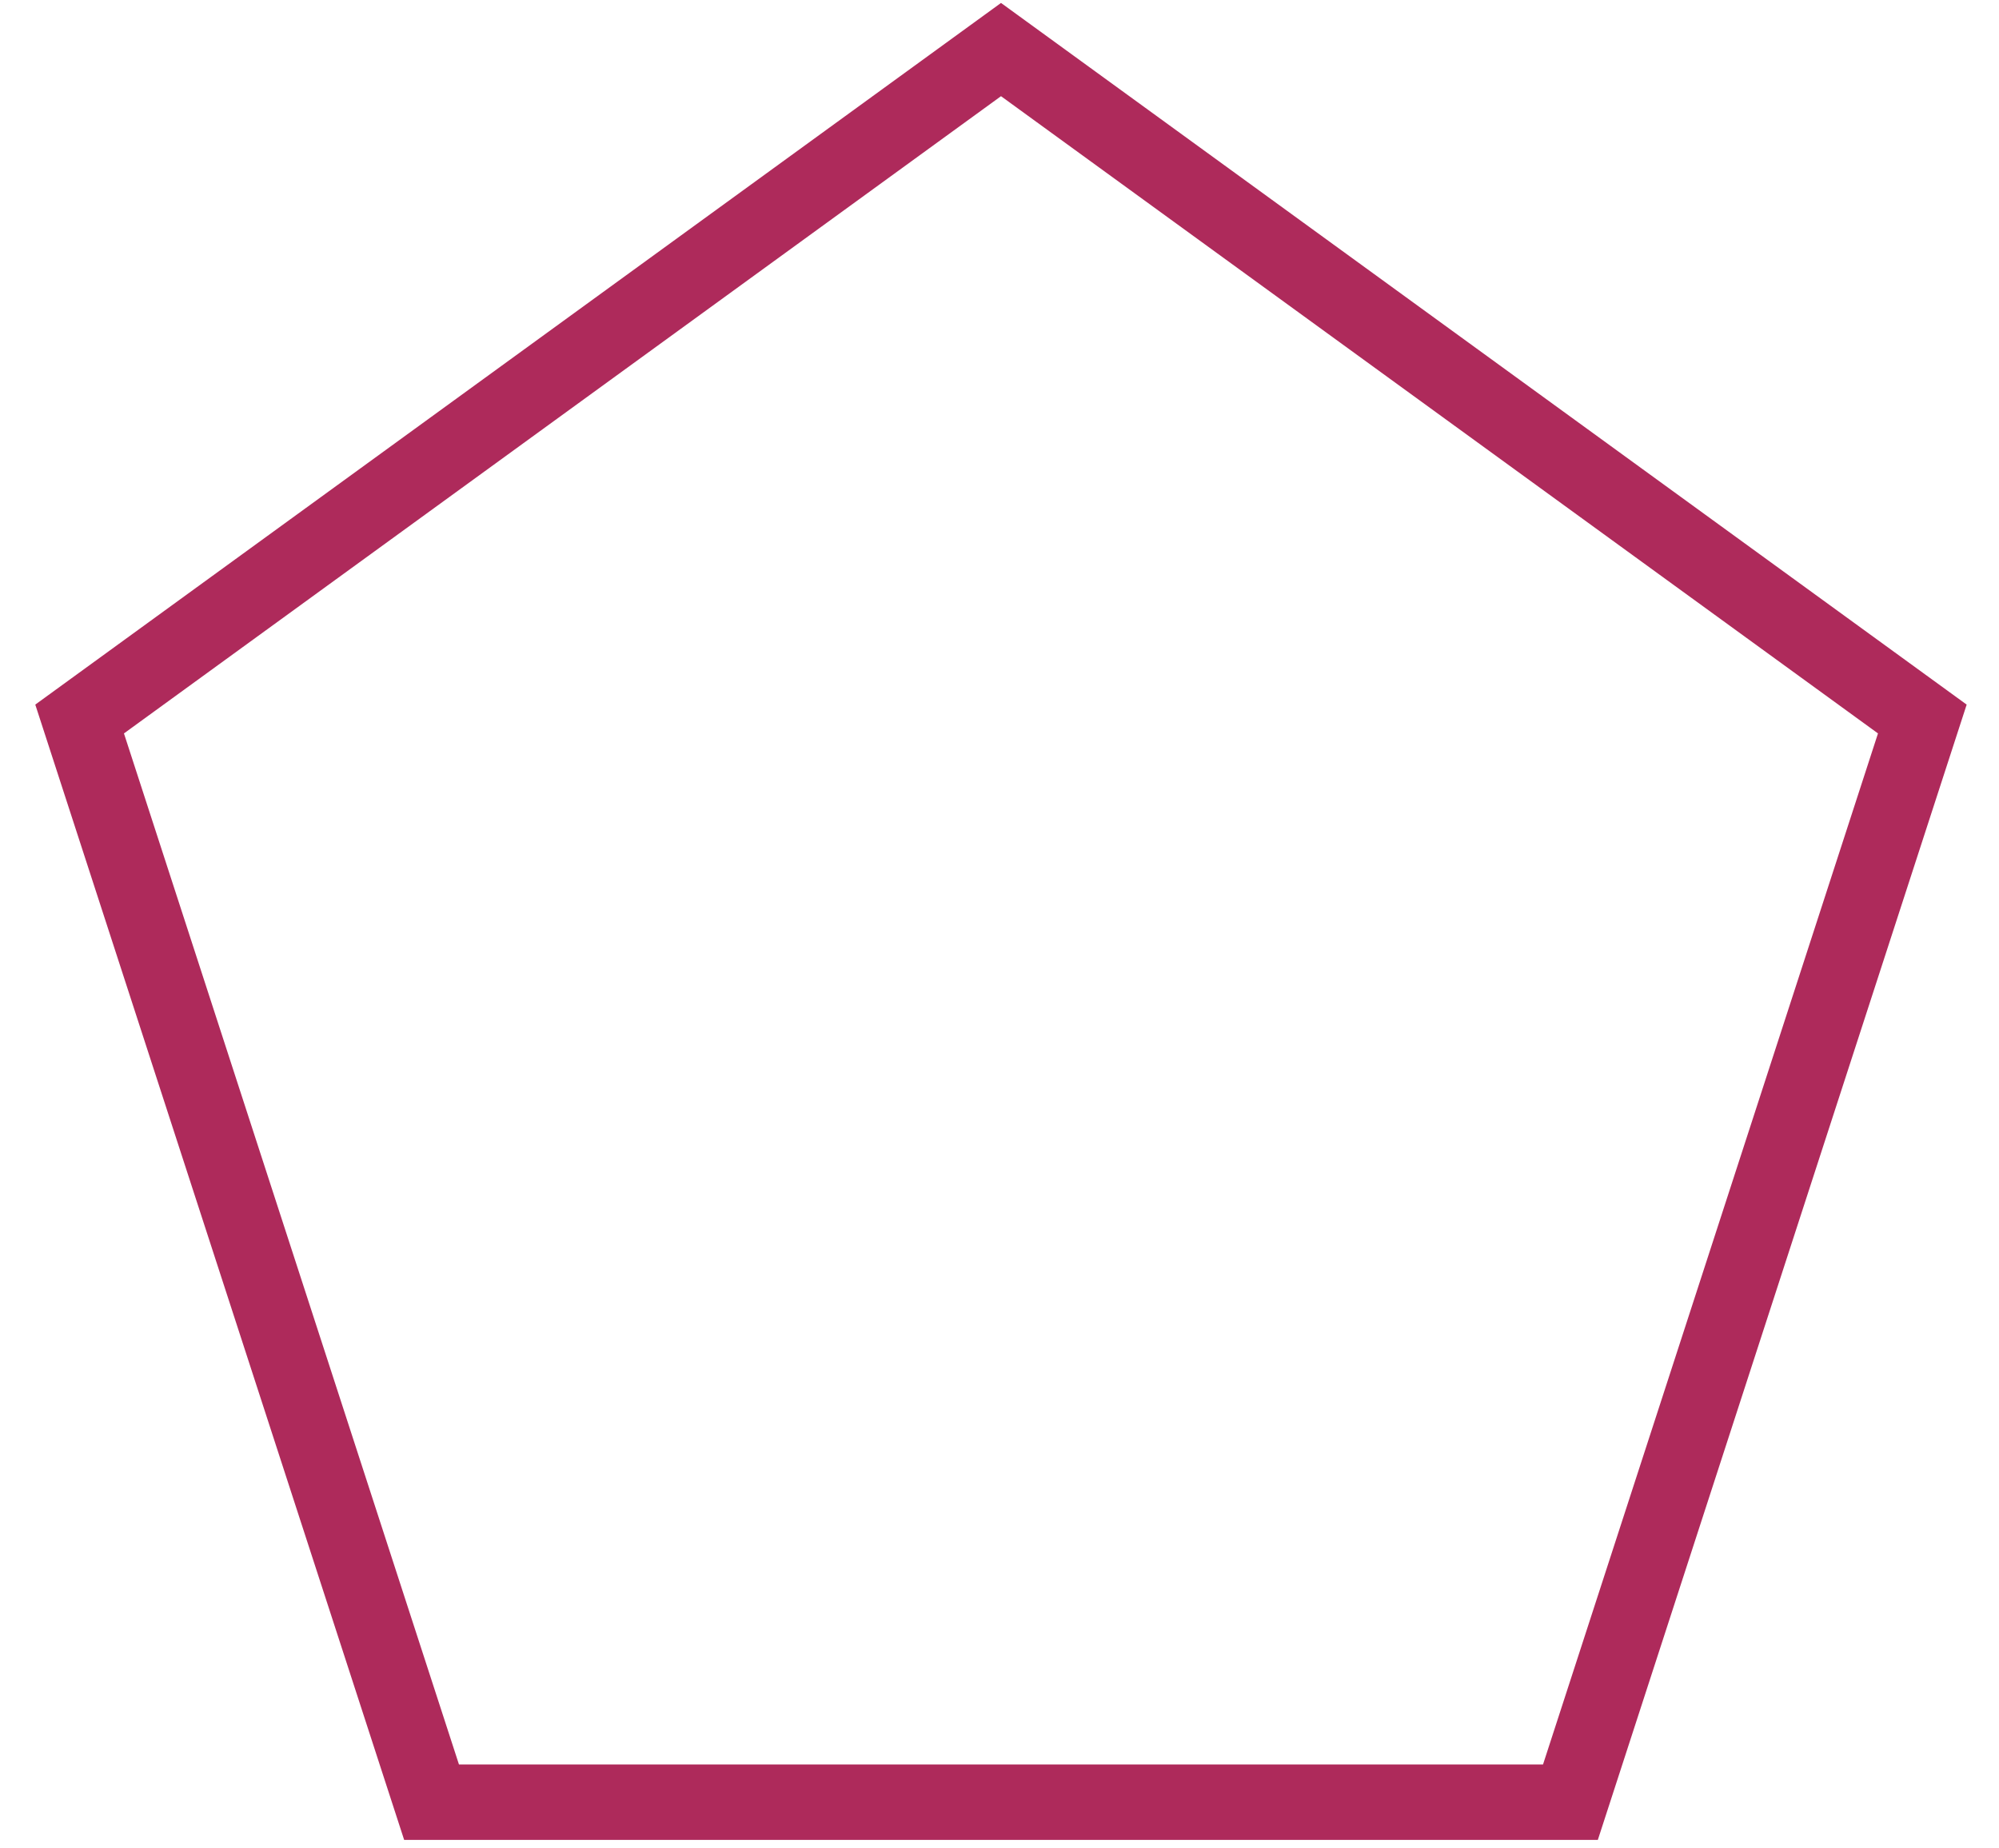 <svg width="53" height="49" viewBox="0 0 53 49" fill="none" xmlns="http://www.w3.org/2000/svg">
<path d="M50.967 19.062L41.637 47.779H11.442L2.111 19.062L26.54 1.314L50.967 19.062Z" stroke="#AE2A5B" stroke-width="2"/>
</svg>
